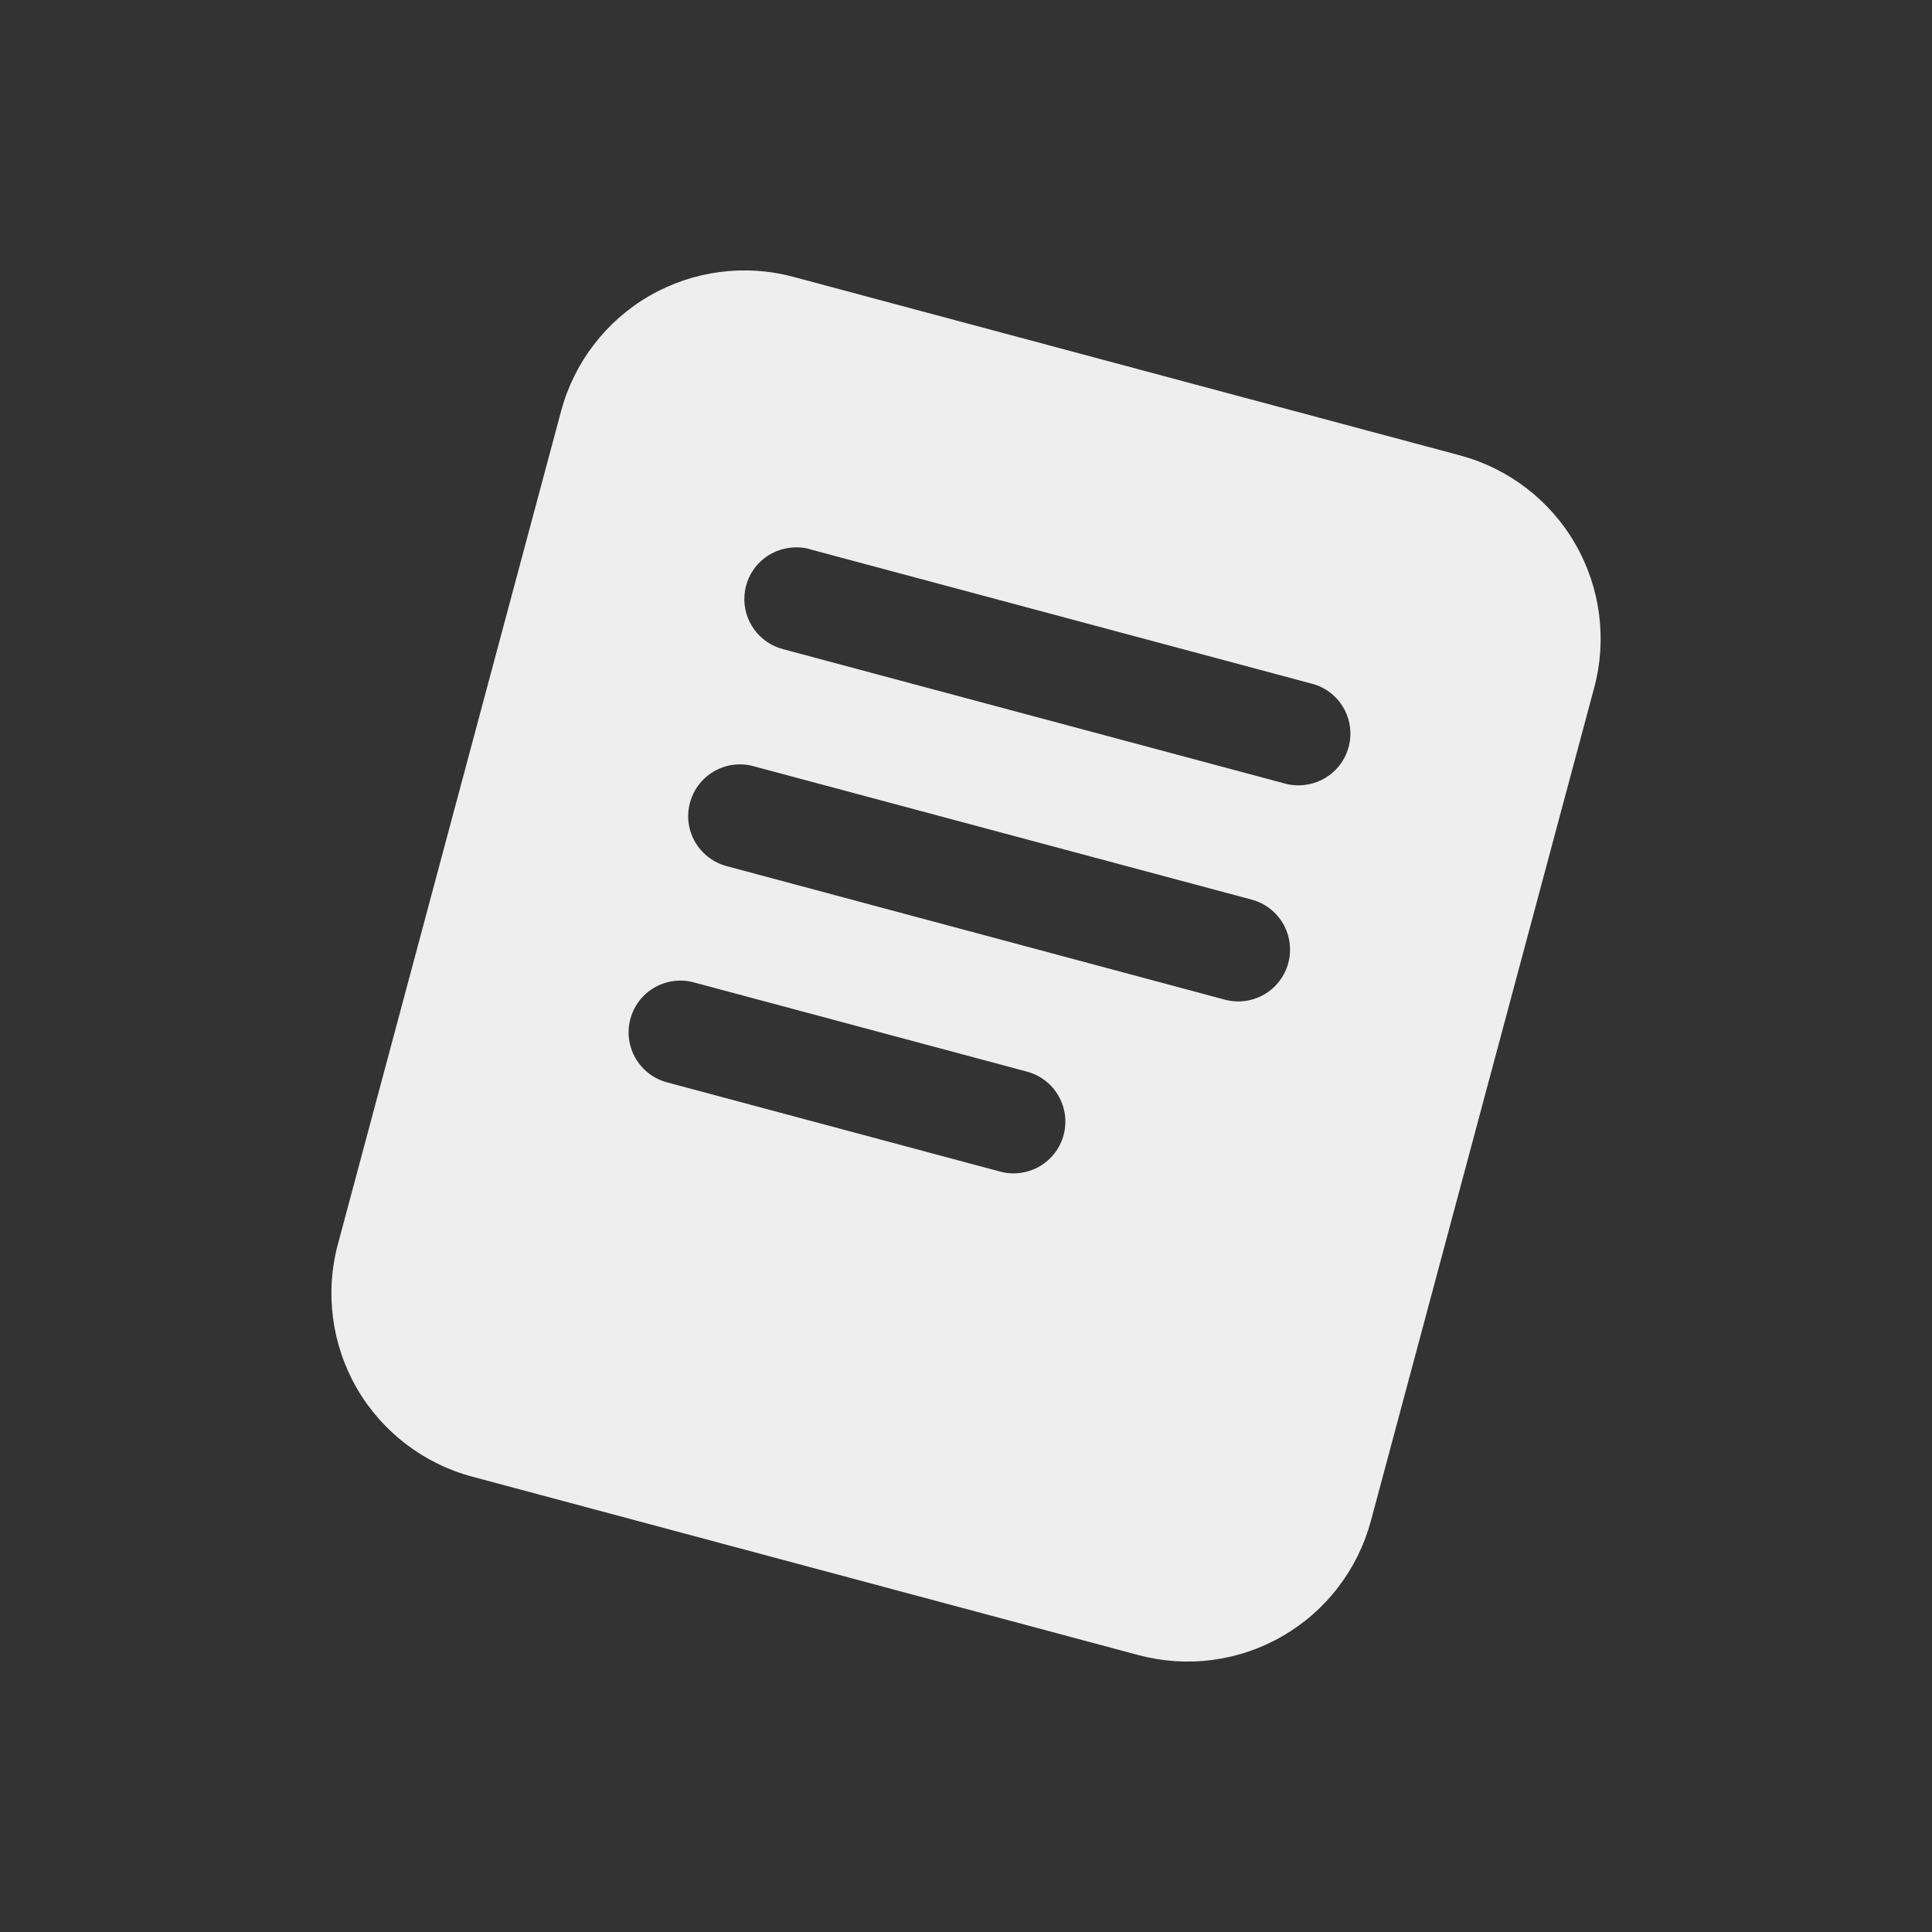 <svg width="28" height="28" viewBox="0 0 28 28" fill="none" xmlns="http://www.w3.org/2000/svg">
<rect x="0" y="0" width="28" height="28" fill="#333333" stroke="none"/>
<path fill-rule="evenodd" clip-rule="evenodd" d="M6.841 21.4L16.5 23.987C16.849 24.08 17.213 24.104 17.571 24.057C17.929 24.01 18.274 23.893 18.587 23.712C18.9 23.531 19.174 23.291 19.393 23.004C19.613 22.718 19.774 22.391 19.868 22.042L23.104 9.968C23.293 9.264 23.194 8.513 22.829 7.881C22.465 7.25 21.864 6.789 21.16 6.6L11.5 4.013C10.796 3.824 10.045 3.923 9.413 4.287C8.782 4.652 8.321 5.253 8.132 5.957L4.897 18.032C4.708 18.736 4.807 19.487 5.171 20.119C5.536 20.75 6.137 21.211 6.841 21.4ZM11.445 7.939C11.543 7.926 11.642 7.932 11.737 7.958L11.736 7.96L18.98 9.9C19.155 9.938 19.311 10.037 19.419 10.179C19.527 10.322 19.581 10.498 19.57 10.677C19.559 10.855 19.485 11.024 19.361 11.153C19.236 11.281 19.07 11.361 18.892 11.378C18.791 11.388 18.69 11.378 18.593 11.348L11.348 9.408C11.179 9.364 11.031 9.262 10.929 9.121C10.827 8.979 10.777 8.807 10.789 8.633C10.8 8.459 10.872 8.294 10.992 8.167C11.112 8.041 11.272 7.96 11.445 7.939ZM10.339 11.184C10.506 11.084 10.706 11.053 10.896 11.098L18.14 13.038C18.332 13.089 18.496 13.215 18.596 13.387C18.695 13.56 18.722 13.765 18.671 13.957C18.619 14.149 18.494 14.313 18.321 14.413C18.149 14.512 17.944 14.539 17.752 14.488L10.507 12.546C10.368 12.504 10.244 12.422 10.15 12.311C10.056 12.2 9.997 12.064 9.979 11.92C9.961 11.775 9.986 11.629 10.05 11.498C10.114 11.368 10.214 11.258 10.339 11.184ZM9.485 14.312C9.356 14.386 9.253 14.497 9.187 14.63C9.122 14.763 9.097 14.912 9.116 15.059C9.136 15.207 9.198 15.345 9.296 15.456C9.394 15.568 9.523 15.648 9.666 15.686L14.496 16.98C14.591 17.005 14.69 17.012 14.788 16.999C14.886 16.986 14.98 16.954 15.065 16.905C15.15 16.856 15.225 16.79 15.285 16.712C15.345 16.634 15.389 16.545 15.415 16.449C15.44 16.354 15.446 16.255 15.434 16.157C15.421 16.06 15.389 15.966 15.339 15.88C15.29 15.795 15.225 15.72 15.146 15.66C15.068 15.6 14.979 15.556 14.884 15.531L10.054 14.237C9.862 14.185 9.657 14.213 9.485 14.312Z" fill="#EEEEEE"/>
</svg>

